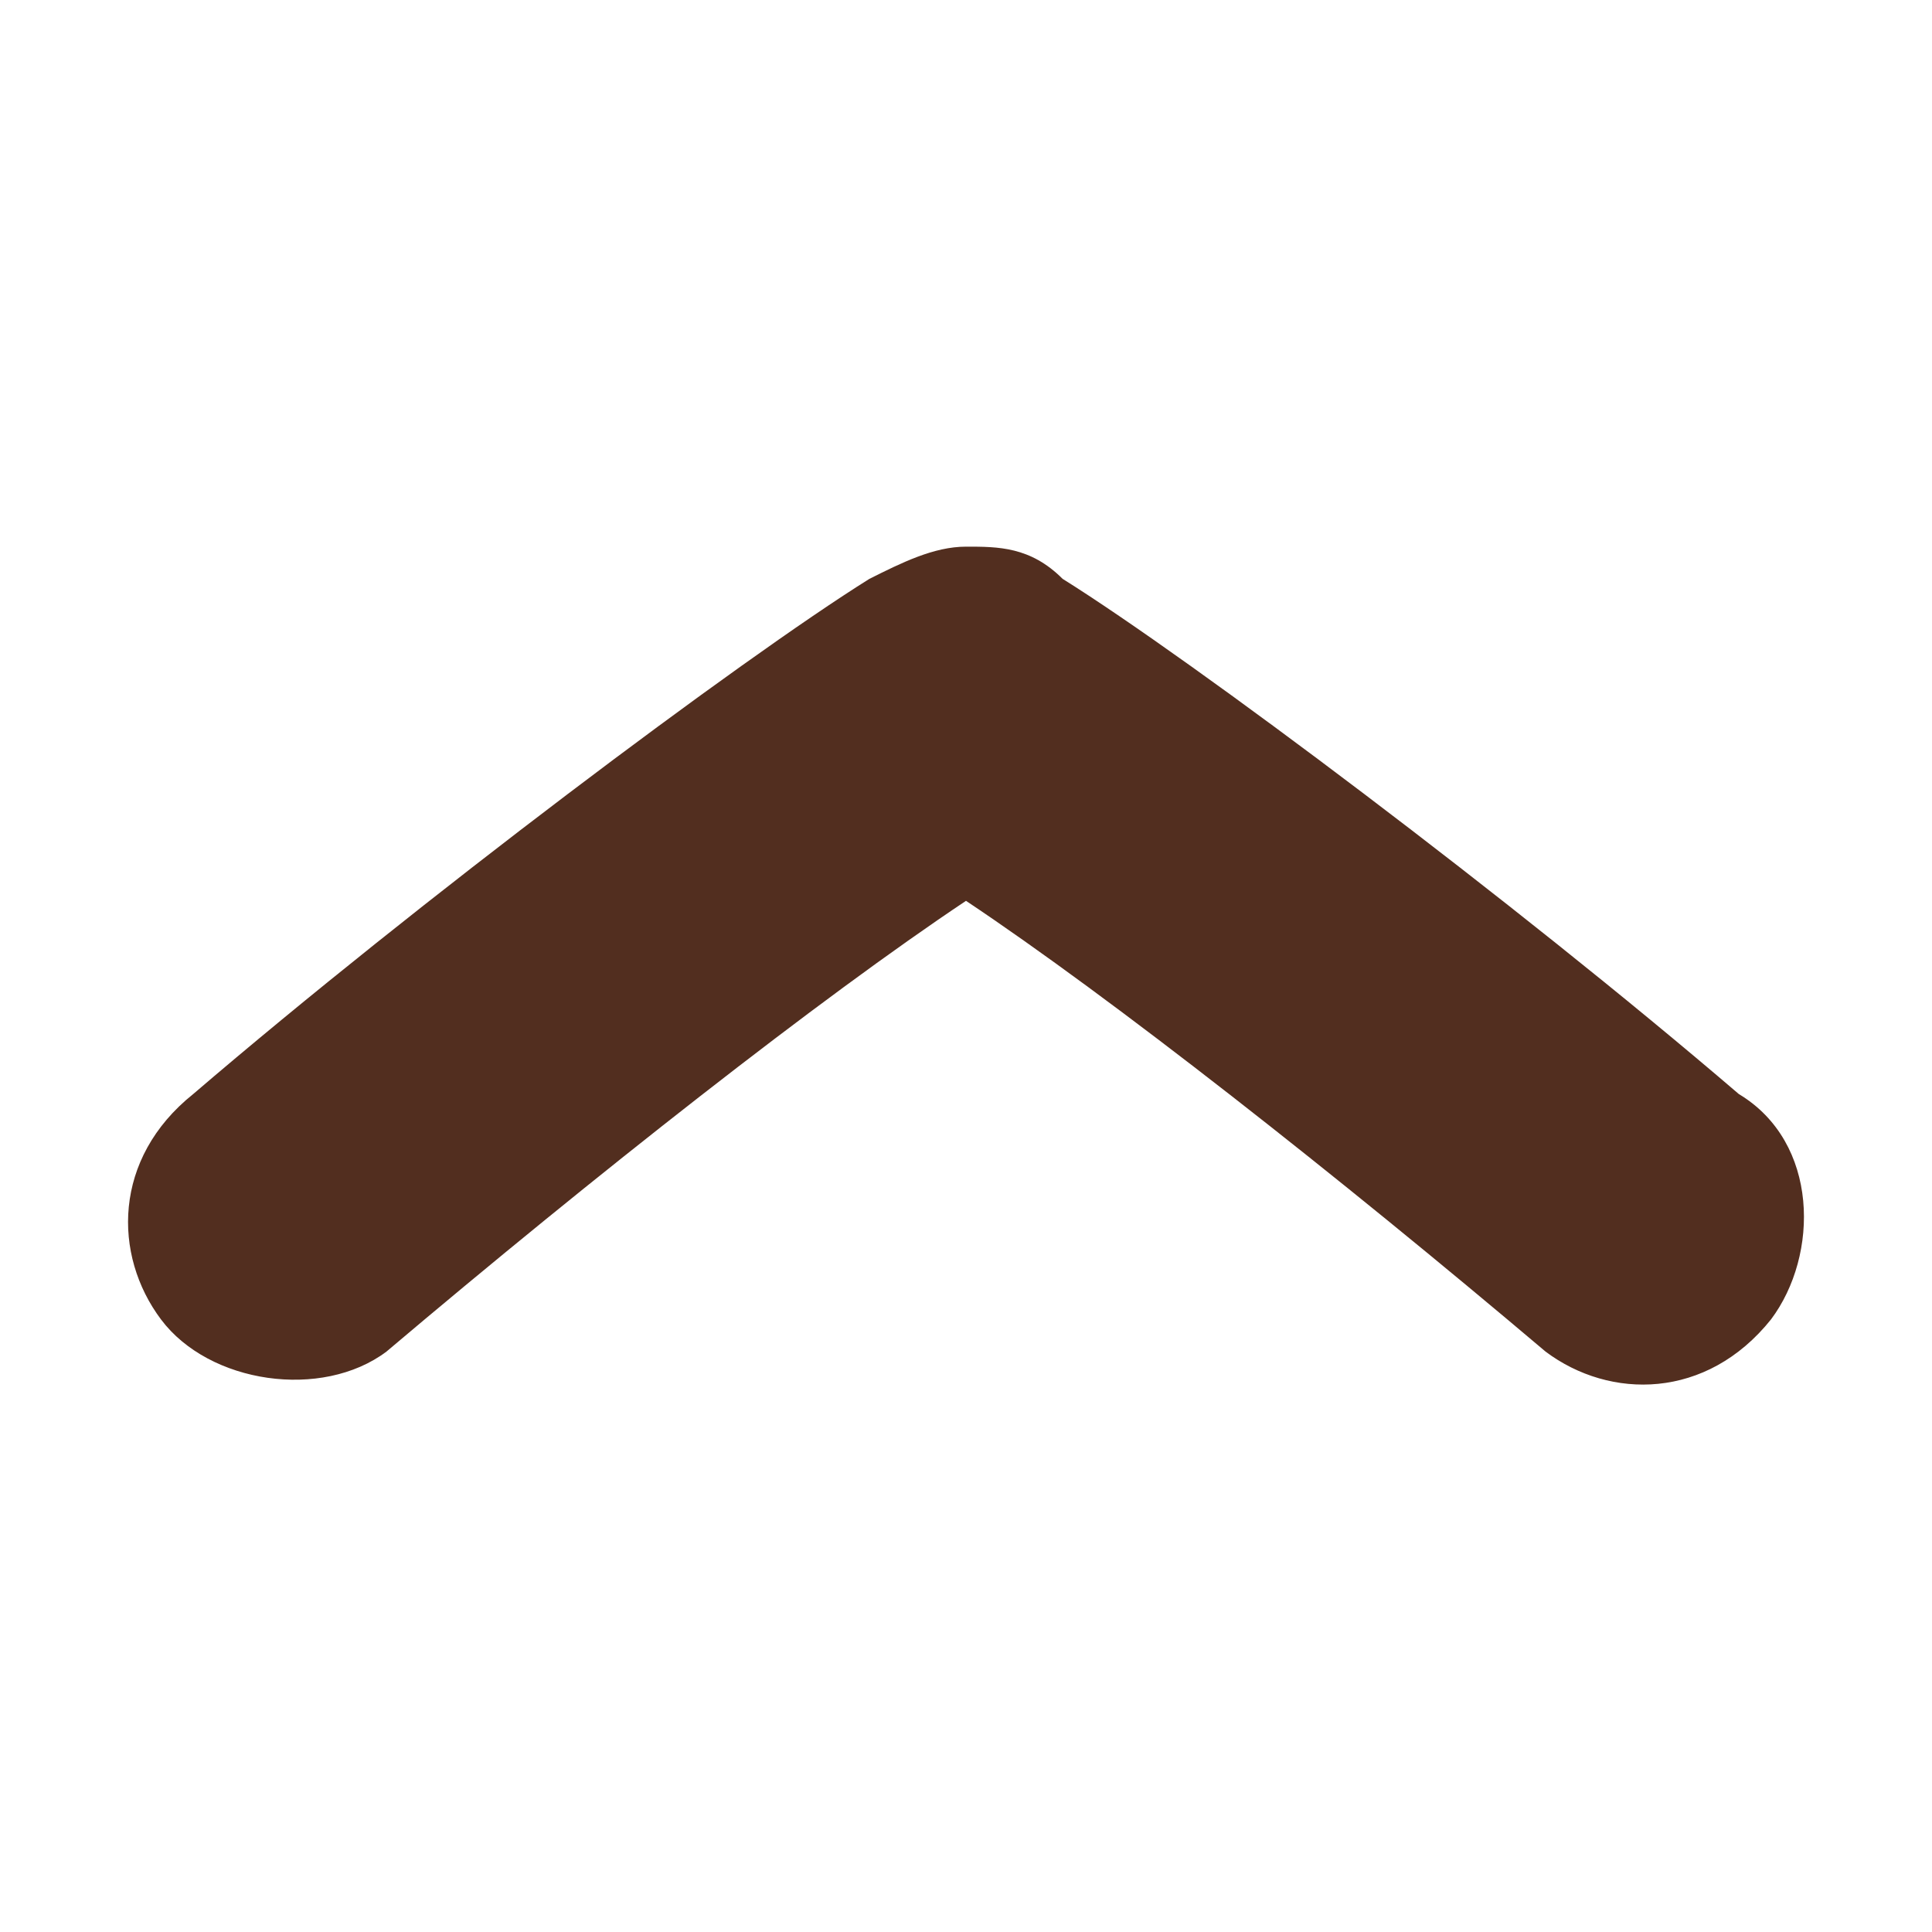 <?xml version="1.0" encoding="utf-8"?>
<!-- Generator: Adobe Illustrator 17.0.0, SVG Export Plug-In . SVG Version: 6.00 Build 0)  -->
<!DOCTYPE svg PUBLIC "-//W3C//DTD SVG 1.1//EN" "http://www.w3.org/Graphics/SVG/1.1/DTD/svg11.dtd">
<svg version="1.1" id="Layer_1" xmlns="http://www.w3.org/2000/svg" xmlns:xlink="http://www.w3.org/1999/xlink" x="0px" y="0px"
  width="155px" height="155px" viewBox="0 0 155 155" enable-background="new 0 0 155 155" xml:space="preserve">
<path fill="#522E1F" d="M85.25,46.439c10.333,6.458,36.167,25.833,54.25,41.333c6.458,3.875,6.458,12.917,2.583,18.083
 c-5.167,6.458-12.917,6.458-18.083,2.583C107.208,94.23,89.125,80.022,77.5,72.272C65.875,80.022,47.792,94.23,31,108.439
 c-5.167,3.875-14.208,2.583-18.083-2.583c-3.875-5.167-3.875-12.917,2.583-18.083c18.083-15.5,43.917-34.875,54.25-41.333
 c2.583-1.292,5.167-2.583,7.75-2.583C80.083,43.855,82.667,43.855,85.25,46.439z"/>
</svg>
